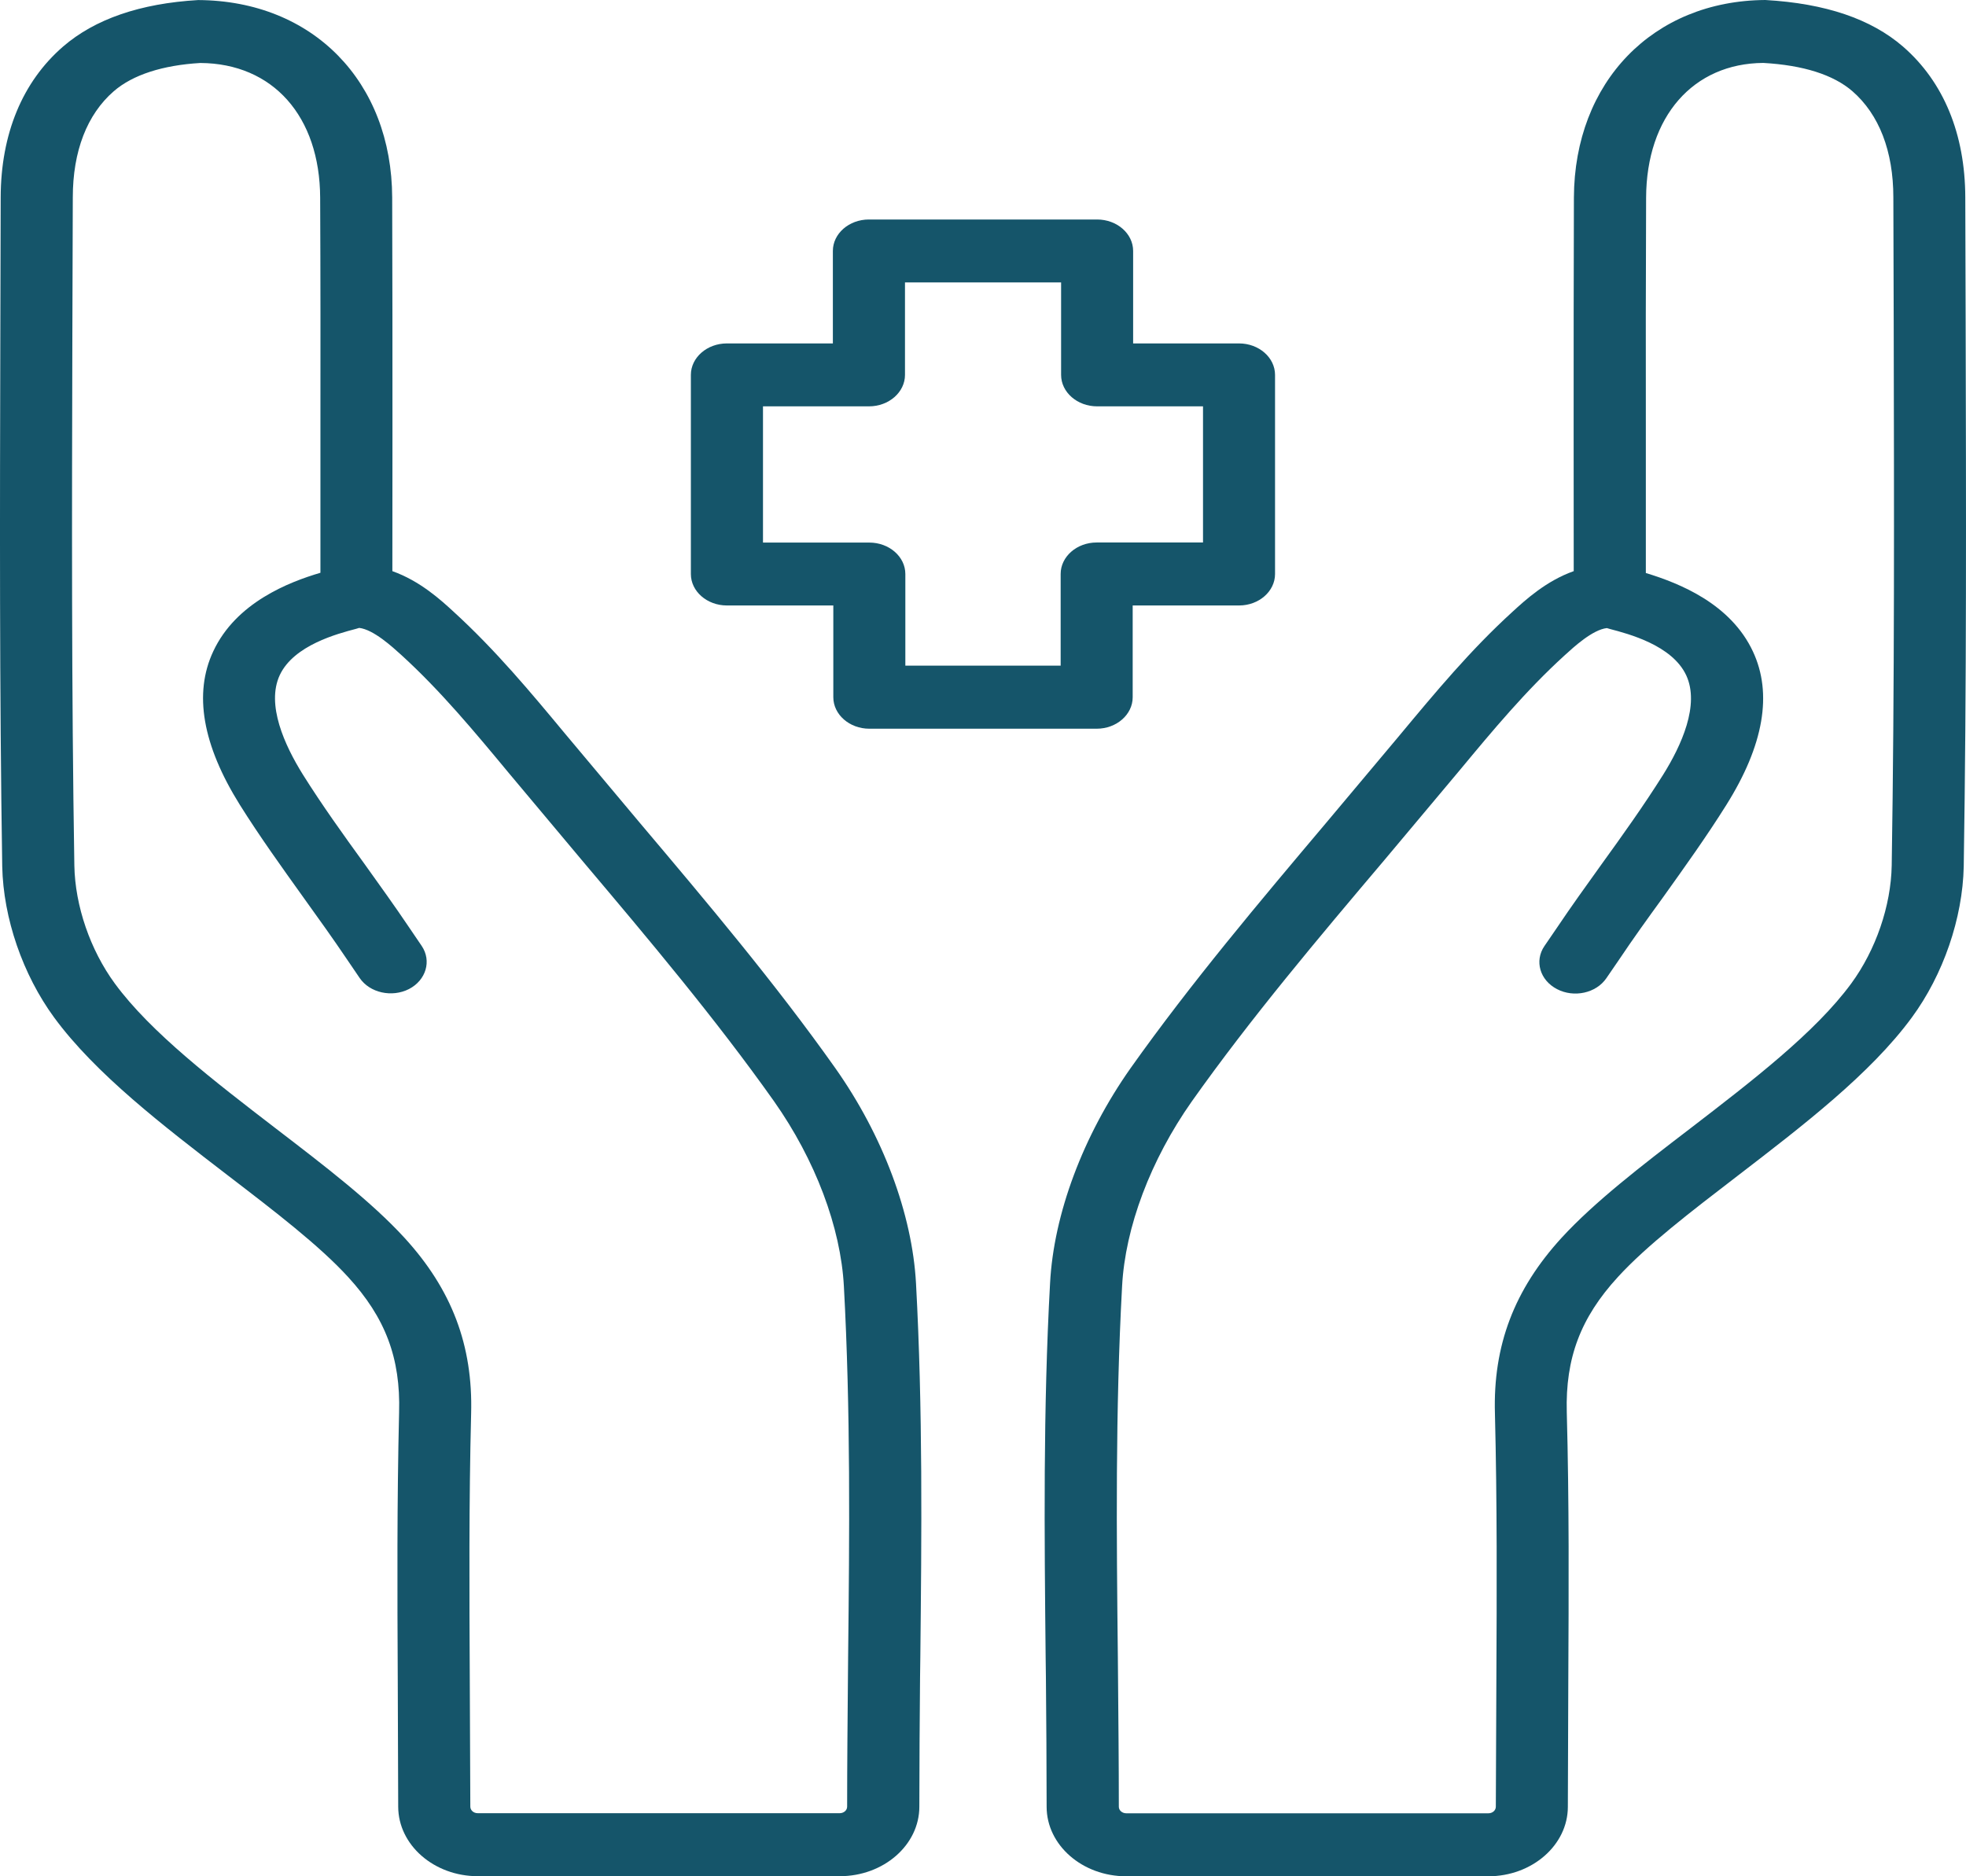 <svg xmlns="http://www.w3.org/2000/svg" width="66" height="63" viewBox="0 0 66 63" fill="none"><script xmlns=""/>
<path d="M29.184 24.468H36.816C37.484 24.468 38.025 23.993 38.025 23.412V20.33H41.595C42.263 20.33 42.804 19.855 42.804 19.274V12.588C42.804 12.004 42.26 11.531 41.595 11.531H38.04V8.426C38.04 7.842 37.496 7.37 36.831 7.37H29.169C28.501 7.37 27.96 7.845 27.96 8.426V11.531H24.402C23.734 11.531 23.193 12.007 23.193 12.588V19.274C23.193 19.858 23.738 20.33 24.402 20.33H27.975V23.41C27.975 23.993 28.519 24.468 29.184 24.468ZM25.614 18.218V13.644H29.172C29.84 13.644 30.381 13.169 30.381 12.588V9.482H35.622V12.588C35.622 13.171 36.166 13.644 36.831 13.644H40.386V18.215H36.816C36.148 18.215 35.607 18.691 35.607 19.271V22.351H30.393V19.274C30.393 18.691 29.849 18.218 29.184 18.218H25.614Z" fill="#15556A"/>
<path d="M65.976 6.626C65.97 4.5 65.25 2.749 63.884 1.563C62.814 0.639 61.291 0.116 59.263 0C55.493 0.024 52.852 2.752 52.837 6.636C52.828 9.237 52.828 11.841 52.828 14.484L52.831 19.177C51.906 19.505 51.207 20.146 50.772 20.545C49.37 21.823 48.197 23.233 46.967 24.712L44.521 27.627C42.294 30.268 39.987 32.999 37.95 35.872C36.357 38.135 35.372 40.768 35.251 43.092C35.018 47.317 35.061 51.547 35.103 55.638L35.112 56.33C35.124 57.766 35.136 59.211 35.136 60.666C35.136 61.952 36.333 63 37.808 63H49.962C51.434 63 52.634 61.952 52.634 60.666L52.649 56.438C52.664 53.414 52.679 50.419 52.598 47.42C52.549 45.603 53.06 44.245 54.312 42.88C55.276 41.824 56.766 40.683 58.338 39.476C60.526 37.794 62.79 36.059 64.18 34.166C65.238 32.727 65.888 30.831 65.924 29.093C66.021 22.998 66.003 16.906 65.988 10.811L65.976 6.626ZM63.506 29.059C63.482 30.419 62.971 31.9 62.146 33.025C60.943 34.665 58.809 36.302 56.745 37.889C55.088 39.157 53.529 40.358 52.425 41.56C50.836 43.297 50.119 45.175 50.186 47.467C50.261 50.446 50.249 53.425 50.234 56.427L50.216 60.663C50.216 60.787 50.107 60.885 49.965 60.885H37.811C37.672 60.885 37.56 60.787 37.56 60.666C37.56 59.203 37.545 57.753 37.533 56.314L37.527 55.622C37.482 51.56 37.442 47.359 37.669 43.194C37.772 41.214 38.624 38.951 40.009 36.983C41.992 34.182 44.267 31.488 46.474 28.879L49.022 25.84C50.104 24.535 51.228 23.186 52.522 22.008C52.834 21.723 53.462 21.144 53.943 21.089C53.997 21.105 54.036 21.118 54.052 21.121C54.674 21.284 56.134 21.667 56.606 22.671C57.071 23.666 56.443 25.037 55.832 26.014C55.185 27.044 54.472 28.042 53.752 29.038C53.251 29.737 52.749 30.434 52.274 31.142L51.848 31.765C51.507 32.264 51.694 32.914 52.271 33.212C52.837 33.508 53.583 33.35 53.928 32.843L54.357 32.217C54.822 31.522 55.312 30.841 55.805 30.163C56.545 29.127 57.286 28.095 57.954 27.028C59.211 25.024 59.511 23.289 58.846 21.873C58.102 20.281 56.403 19.589 55.252 19.24V14.484C55.249 11.841 55.249 9.243 55.261 6.641C55.27 3.906 56.848 2.128 59.196 2.113C60.538 2.189 61.545 2.509 62.185 3.061C63.083 3.842 63.561 5.075 63.561 6.631L63.573 10.816C63.585 16.901 63.603 22.982 63.506 29.059Z" fill="#15556A"/>
<path d="M28.043 35.866C26.027 33.017 23.739 30.305 21.478 27.627L18.963 24.627C17.823 23.254 16.645 21.836 15.233 20.545C14.801 20.146 14.1 19.507 13.172 19.177L13.175 14.484C13.175 11.841 13.175 9.24 13.166 6.636C13.154 2.751 10.512 0.023 6.652 0.002C4.705 0.116 3.185 0.641 2.118 1.563C0.752 2.746 0.029 4.497 0.023 6.625L0.011 11.281C-0.004 17.217 -0.019 23.156 0.075 29.095C0.111 30.83 0.764 32.726 1.819 34.166C3.209 36.059 5.473 37.794 7.661 39.476C9.236 40.683 10.723 41.824 11.688 42.88C12.939 44.245 13.45 45.6 13.398 47.422C13.326 50.417 13.338 53.411 13.353 56.427L13.368 60.663C13.371 61.949 14.568 62.997 16.04 62.997H28.191C29.663 62.997 30.863 61.951 30.863 60.663C30.863 59.208 30.875 57.763 30.887 56.327L30.896 55.637C30.939 51.544 30.981 47.316 30.751 43.091C30.624 40.765 29.642 38.132 28.043 35.866ZM28.472 55.621L28.466 56.311C28.454 57.753 28.439 59.202 28.439 60.663C28.439 60.784 28.327 60.882 28.188 60.882H16.04C15.898 60.882 15.789 60.784 15.789 60.66L15.771 56.419C15.756 53.416 15.741 50.443 15.816 47.47C15.88 45.175 15.167 43.297 13.577 41.56C12.473 40.355 10.911 39.157 9.257 37.889C7.193 36.302 5.059 34.665 3.856 33.025C3.031 31.9 2.52 30.418 2.496 29.061C2.399 23.138 2.414 17.212 2.429 11.284L2.444 6.631C2.444 5.075 2.922 3.842 3.82 3.063C4.461 2.508 5.467 2.189 6.724 2.115C9.161 2.128 10.739 3.905 10.748 6.641C10.76 9.24 10.76 11.841 10.757 14.484V19.232C9.696 19.544 7.924 20.233 7.16 21.868C6.495 23.283 6.797 25.015 8.051 27.022C8.716 28.084 9.457 29.114 10.194 30.144C10.687 30.83 11.18 31.517 11.648 32.211L12.072 32.835C12.413 33.339 13.157 33.5 13.728 33.21C14.302 32.914 14.496 32.264 14.157 31.762L13.734 31.139C13.253 30.424 12.748 29.724 12.244 29.019C11.524 28.026 10.811 27.033 10.167 26.006C9.56 25.031 8.928 23.661 9.393 22.665C9.865 21.664 11.328 21.279 11.951 21.115C11.966 21.112 12.008 21.099 12.059 21.083C12.54 21.139 13.169 21.717 13.483 22.002C14.786 23.191 15.916 24.551 17.083 25.958L19.577 28.934C21.762 31.522 24.02 34.203 25.985 36.978C27.369 38.943 28.224 41.208 28.33 43.192C28.557 47.356 28.517 51.557 28.472 55.621Z" fill="#15556A"/>
</svg>